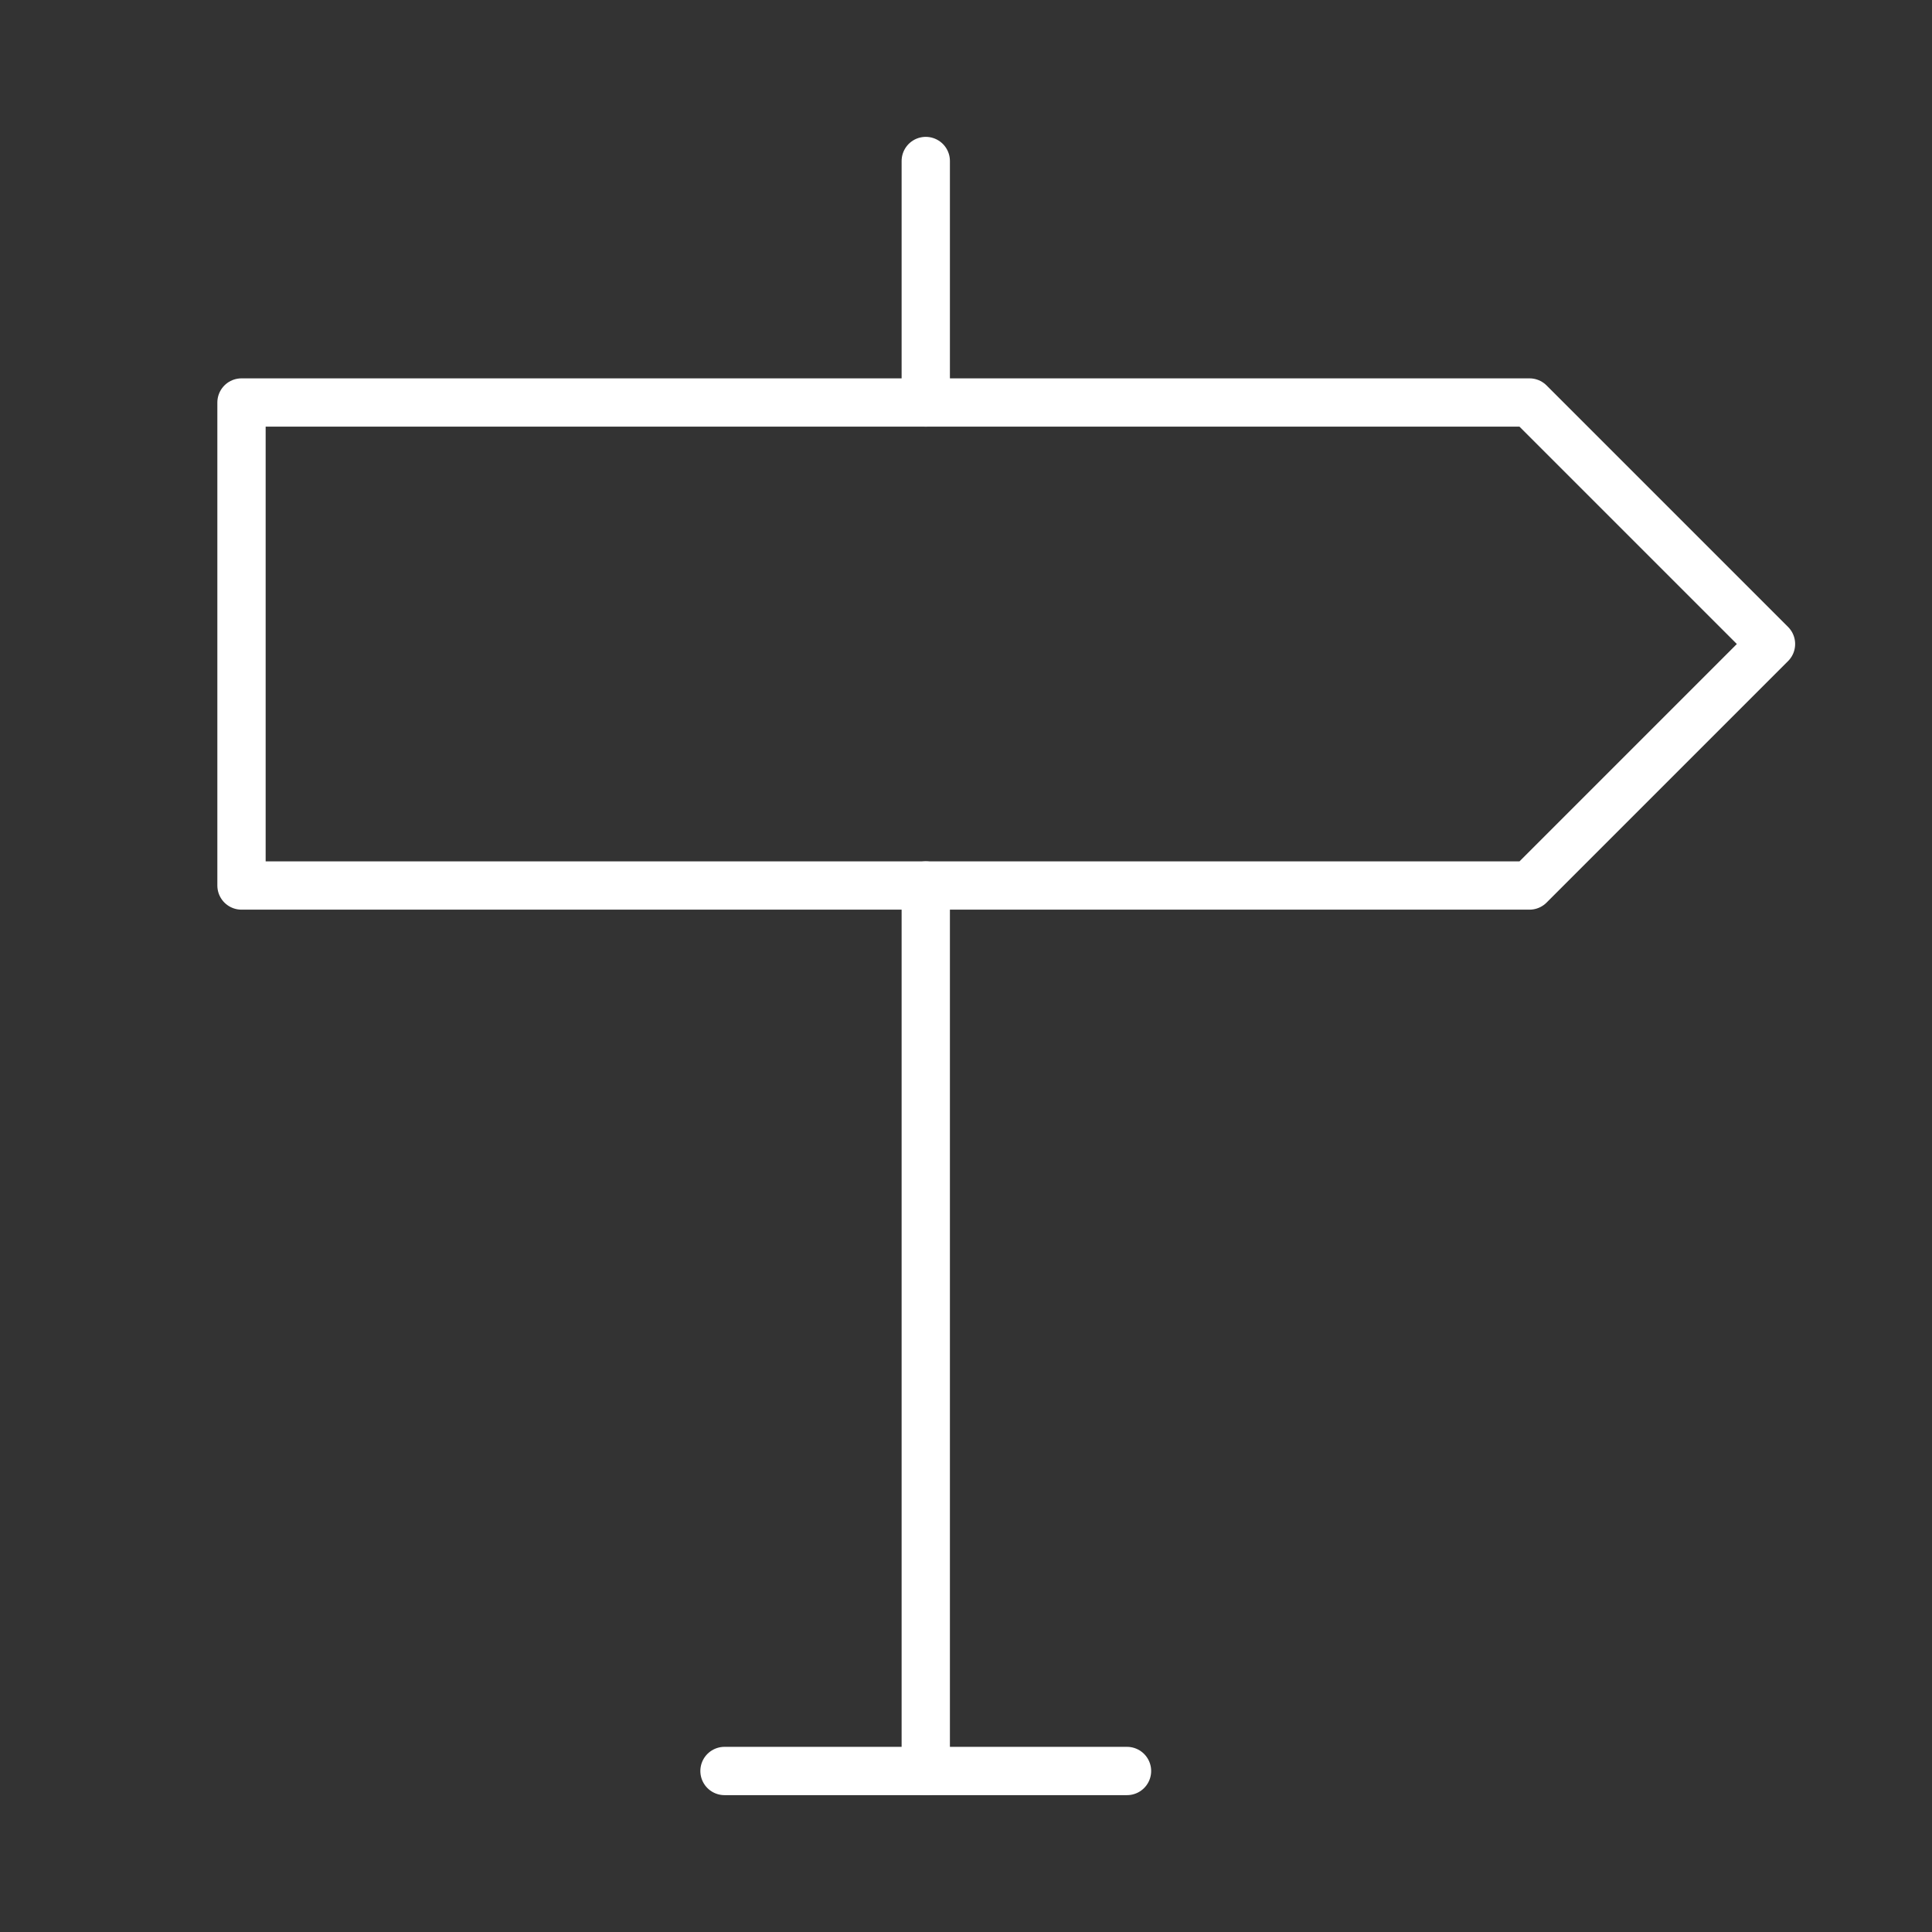 <svg xmlns="http://www.w3.org/2000/svg" width="80" height="80" viewBox="0 0 80 80" fill="none"><rect x="0" y="0" width="80" height="80" fill="#333333" stroke="none"/><path d="M10 16.667V36.667H63.333L73.333 26.667L63.333 16.667H10Z" stroke="white" stroke-width="2" stroke-linejoin="round"></path><path d="M38.334 36.667V73.333" stroke="white" stroke-width="2" stroke-linecap="round" stroke-linejoin="round"></path><path d="M38.334 6.667V16.667" stroke="white" stroke-width="2" stroke-linecap="round" stroke-linejoin="round"></path><path d="M30 73.333H46.667" stroke="white" stroke-width="2" stroke-linecap="round" stroke-linejoin="round"></path></svg>
